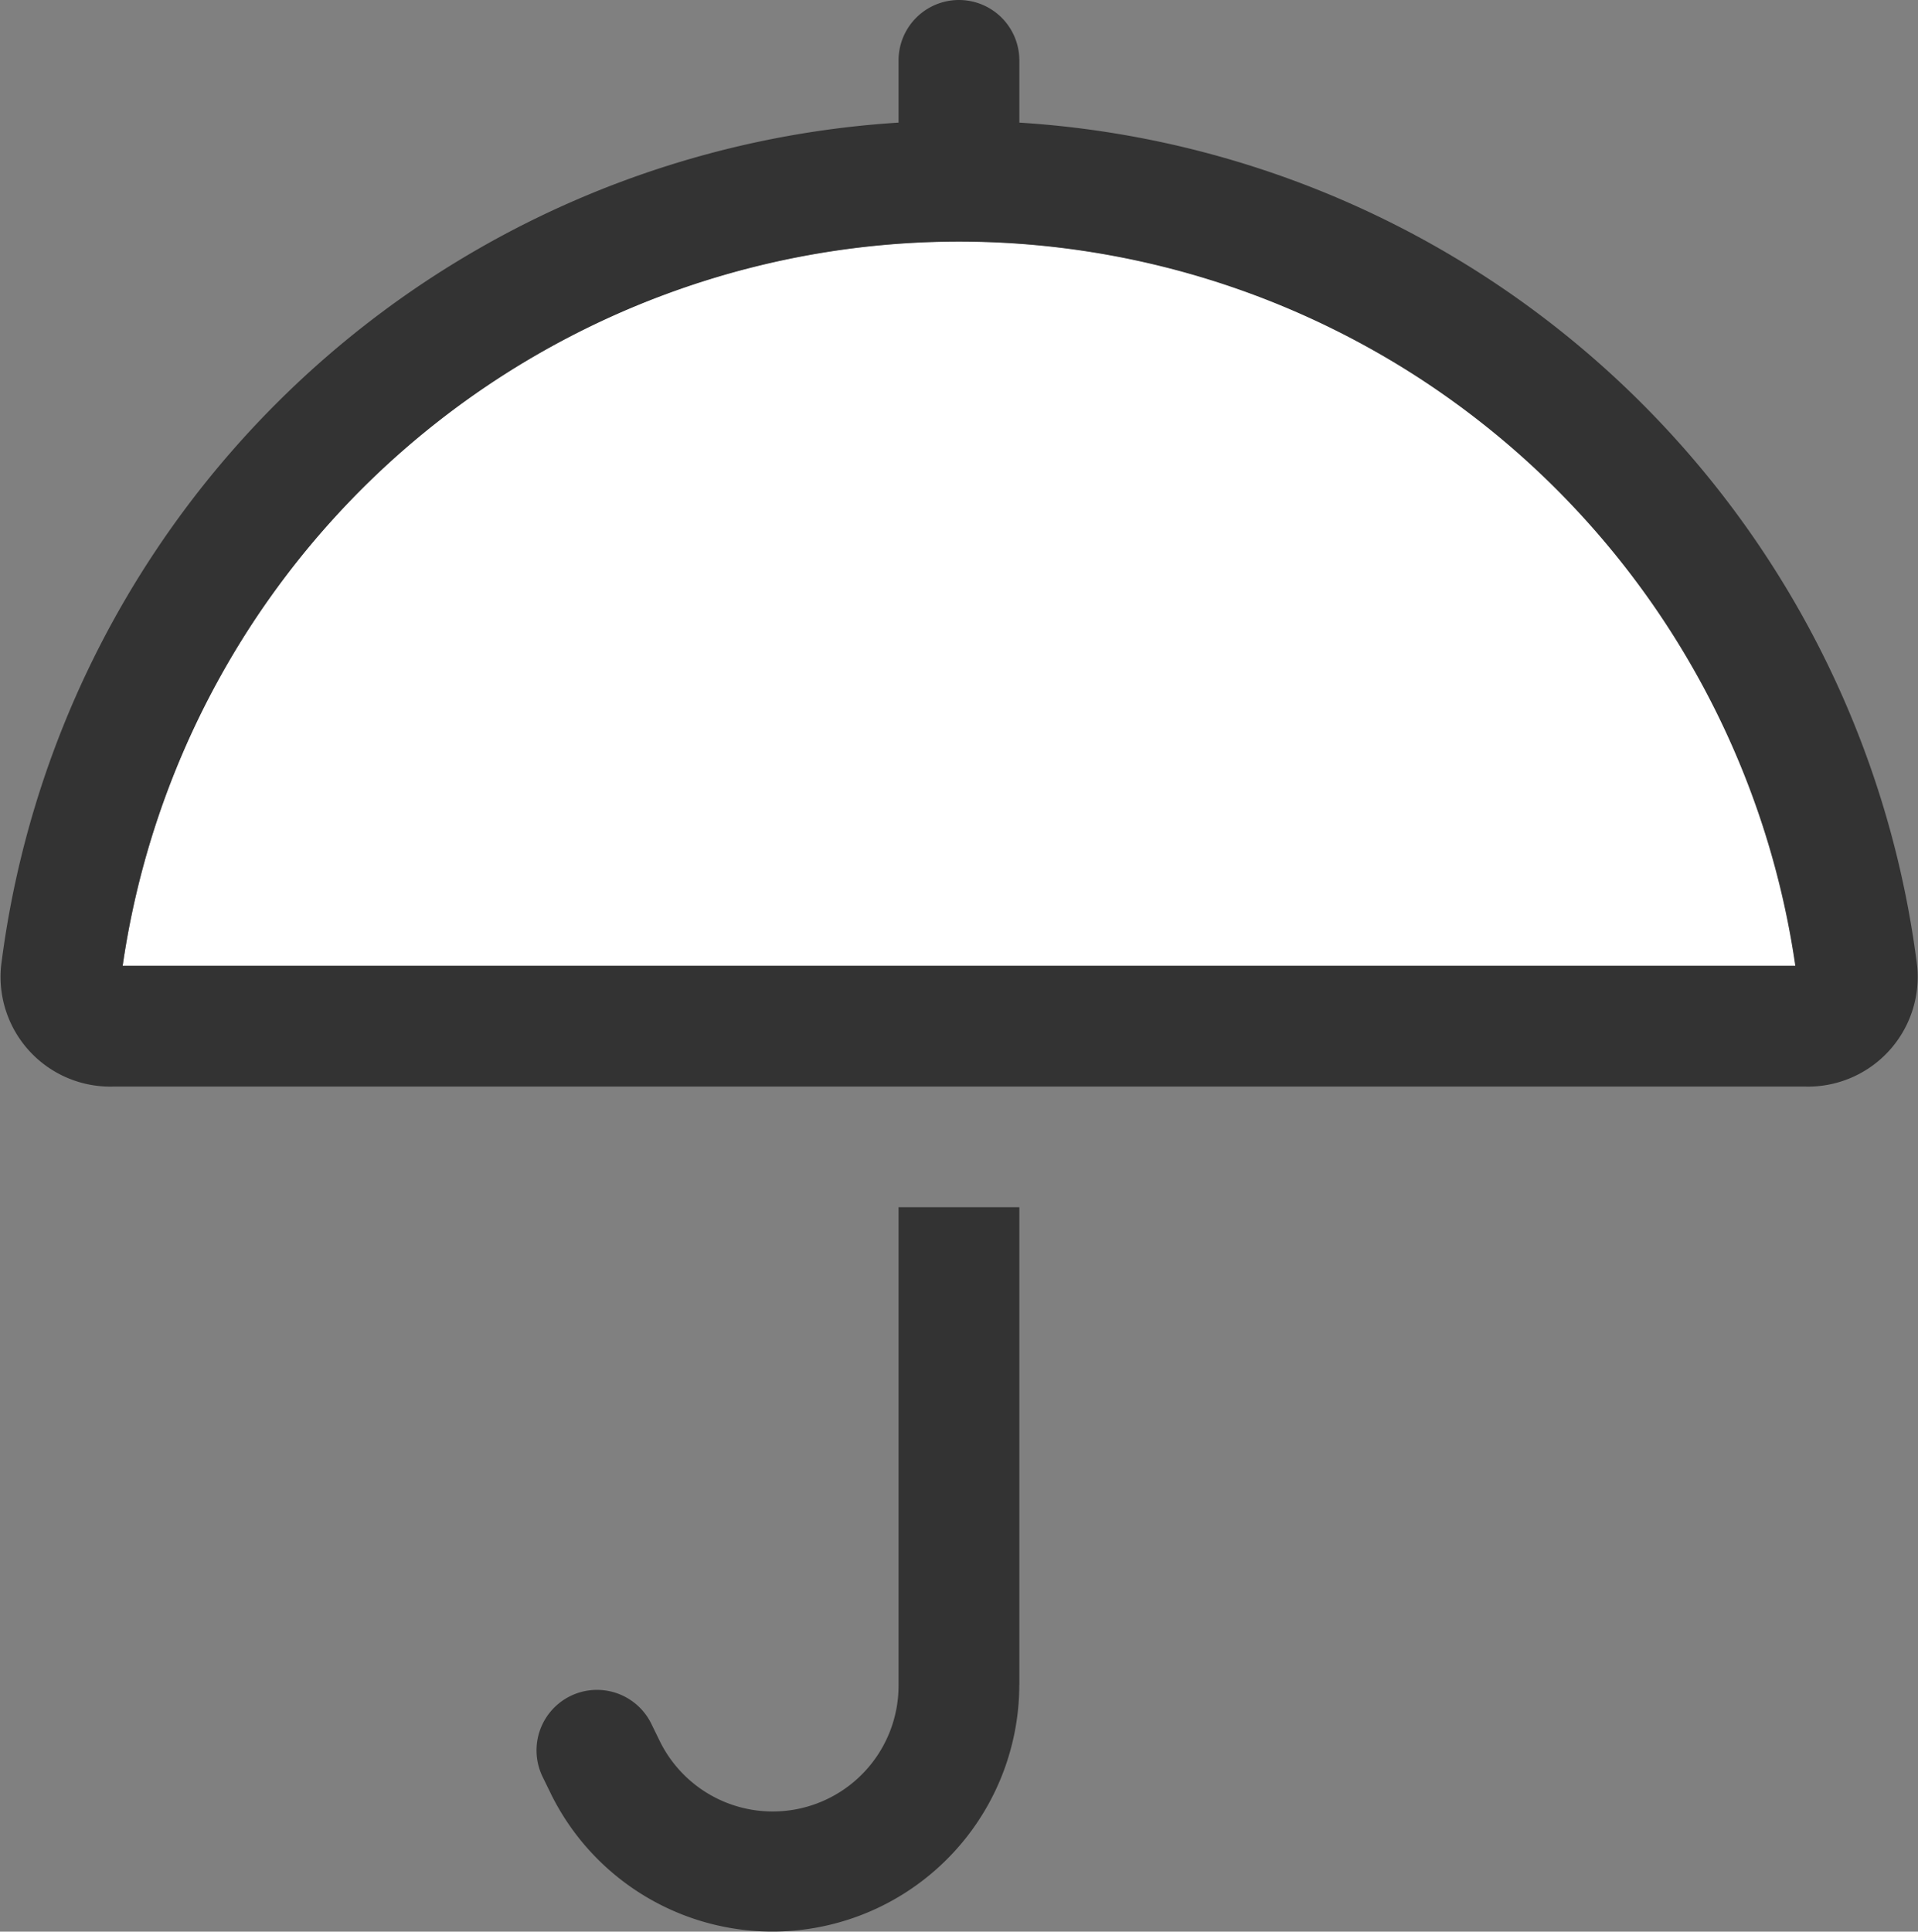 <svg xmlns="http://www.w3.org/2000/svg" width="38.108" height="38.375" viewBox="0 0 38.108 38.375">
  <rect x="0" y="0" width="38.108" height="38.375" fill="#808080" stroke="none"/>
  <g id="umbrella-simple-duotone-light" transform="translate(-1.779)">
    <path id="Tracé_130" data-name="Tracé 130" d="M34.3,78.391H67.541a16.793,16.793,0,0,0-33.241,0Z" transform="translate(-30.084 -59.203)" fill="#fff"/>
    <path id="Tracé_131" data-name="Tracé 131" d="M22.032,1.2a1.2,1.2,0,1,0-2.4,0V2.436A19.181,19.181,0,0,0,1.8,19.195a2.181,2.181,0,0,0,2.249,2.391H37.622a2.181,2.181,0,0,0,2.249-2.391A19.181,19.181,0,0,0,22.032,2.436Zm0,32.274V23.984h-2.4v9.489a2.5,2.5,0,0,1-4.744,1.117l-.172-.352a1.2,1.2,0,1,0-2.151,1.072l.172.352a4.906,4.906,0,0,0,9.294-2.189ZM20.833,4.8A16.8,16.8,0,0,1,37.449,19.187H4.216A16.8,16.8,0,0,1,20.833,4.8Z" fill="#333"/>
  </g>
</svg>
